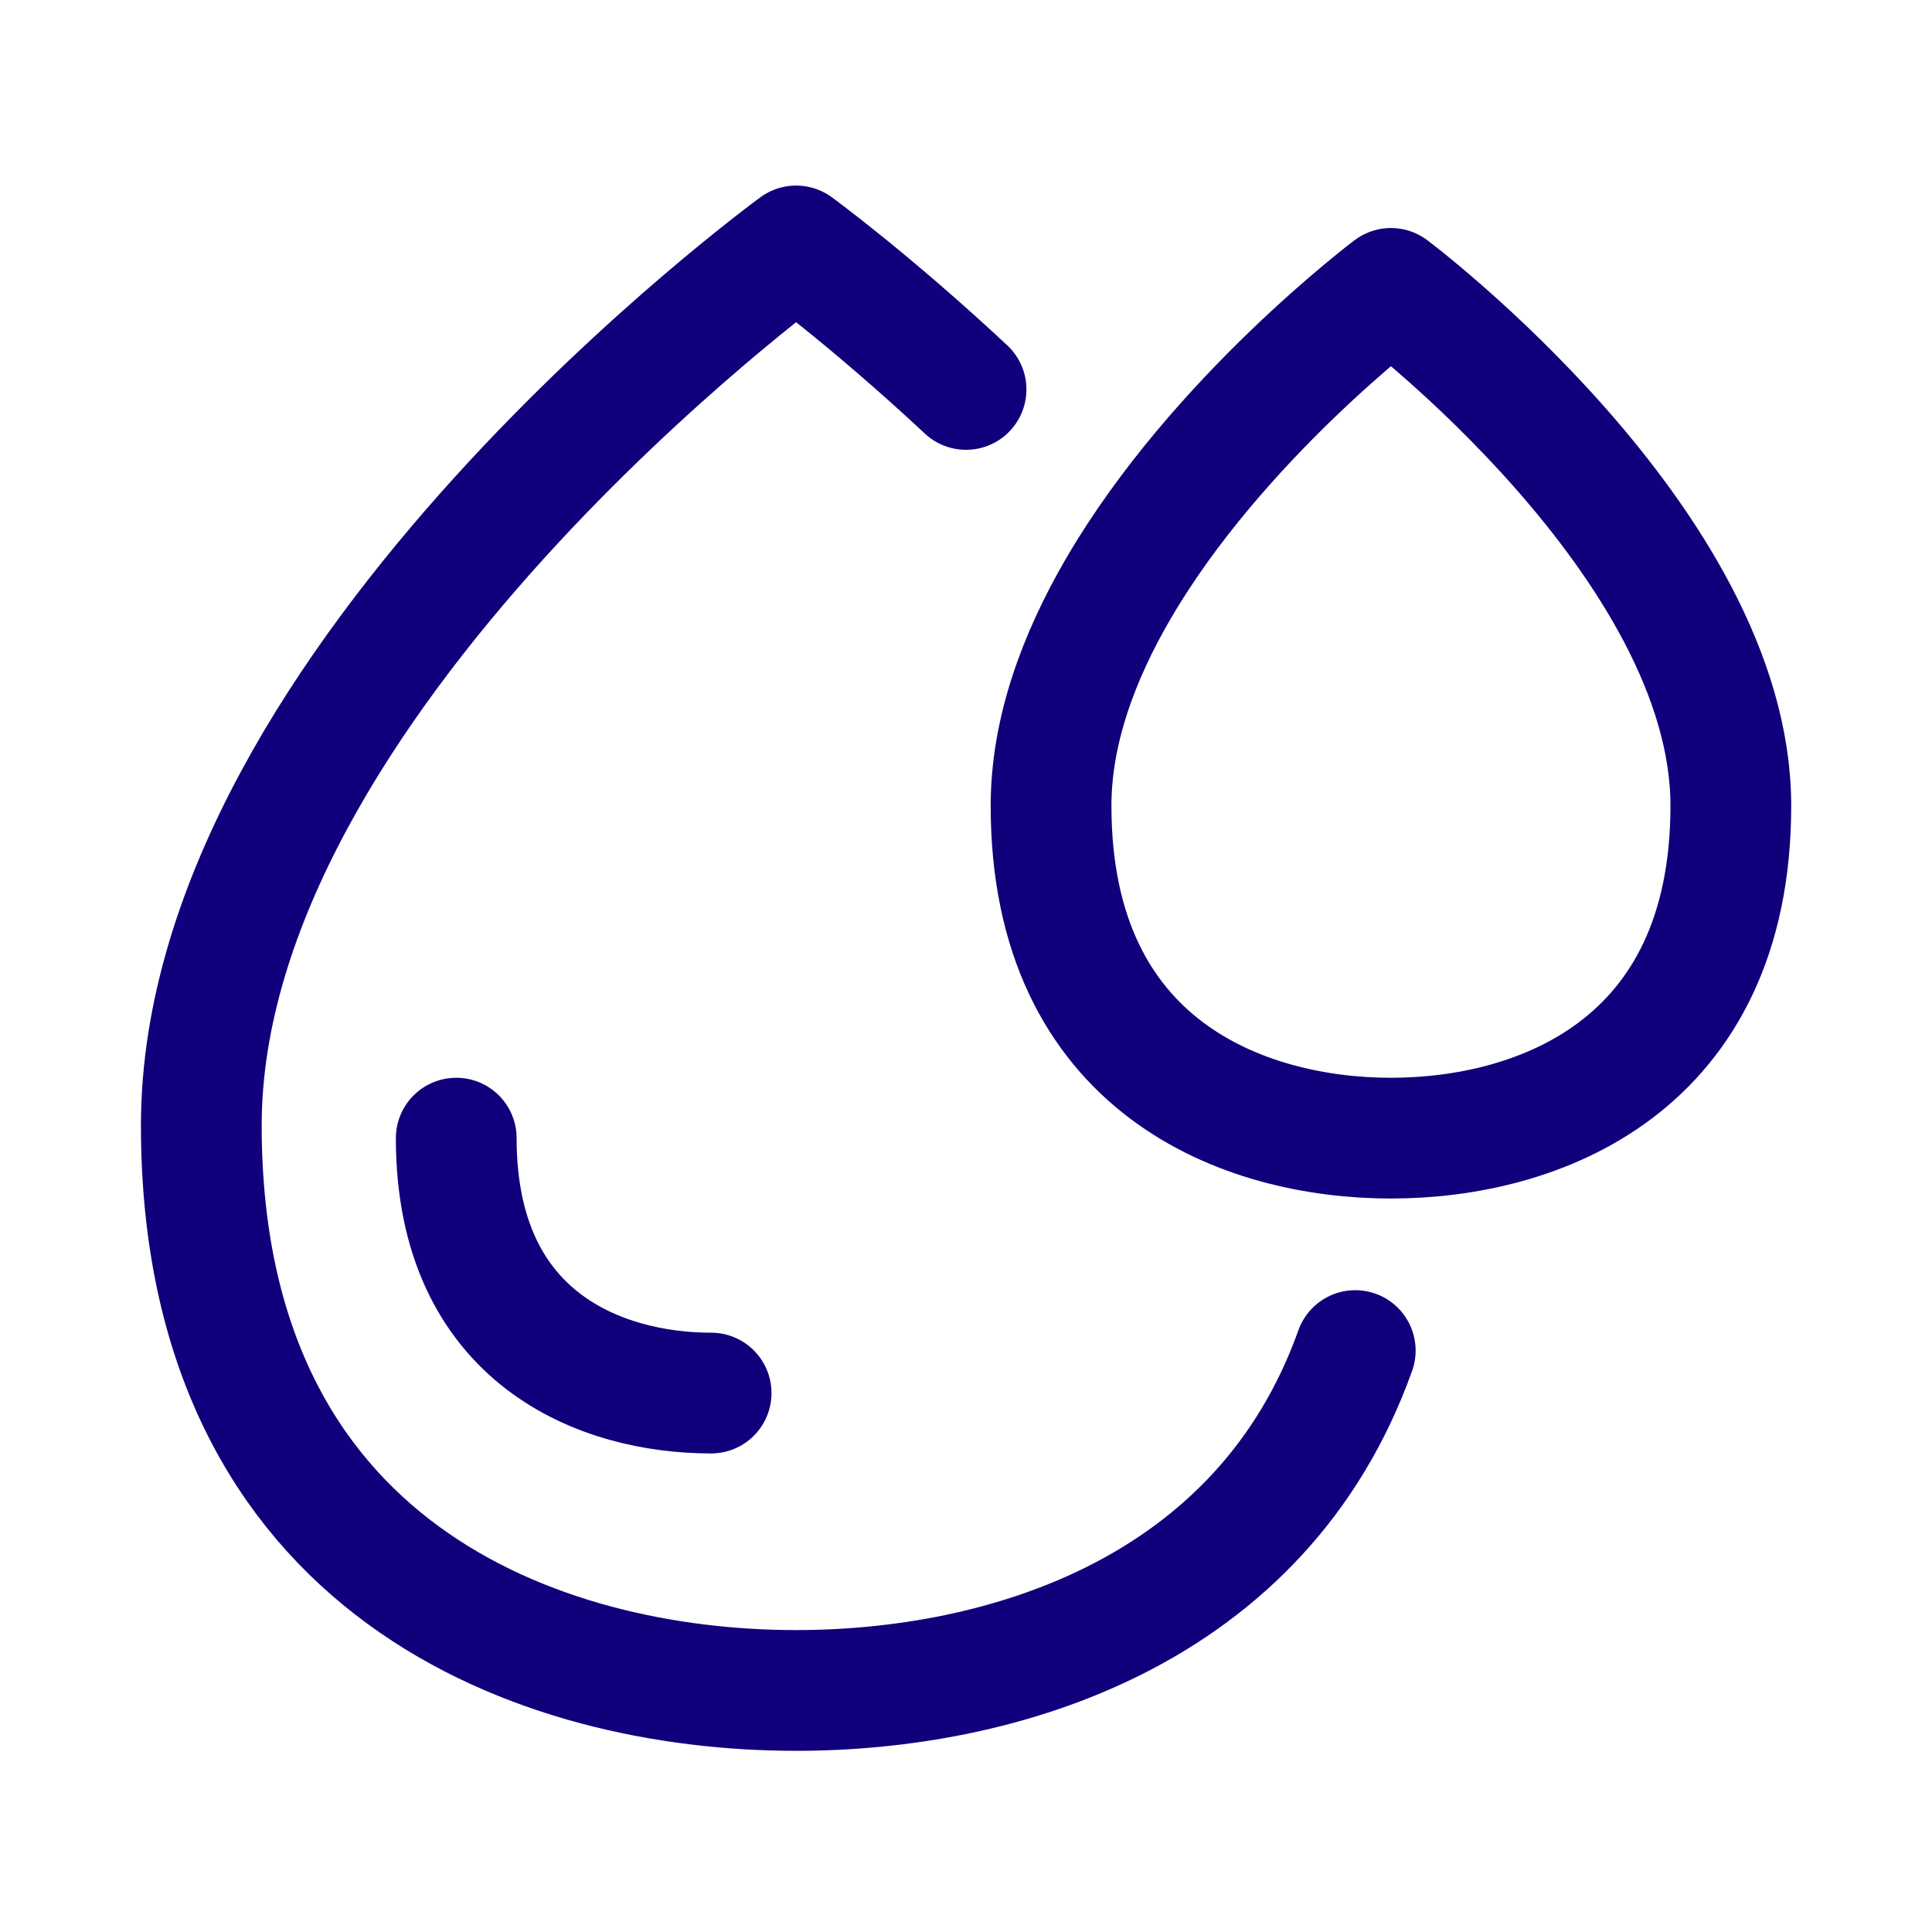 <?xml version="1.0" encoding="UTF-8"?> <svg xmlns="http://www.w3.org/2000/svg" width="40" height="40" viewBox="0 0 40 40" fill="none"><path d="M20.001 8.063C18.016 6.21 16.483 5.092 16.483 5.092C16.483 5.092 4.168 14.07 4.168 23.3C4.168 32.53 11.205 34.999 16.483 34.999C20.731 34.999 26.119 33.4 28.059 27.962M14.723 28.842C12.462 28.842 9.446 27.728 9.446 23.564M35.835 16.682C35.835 22.112 31.814 23.564 28.798 23.564C25.782 23.564 21.761 22.112 21.761 16.682C21.761 15.133 22.333 13.596 23.152 12.19C25.203 8.669 28.798 5.971 28.798 5.971C28.798 5.971 35.835 11.253 35.835 16.682Z" stroke="#10007B" stroke-width="2.5" stroke-linecap="round" stroke-linejoin="round"></path></svg> 
